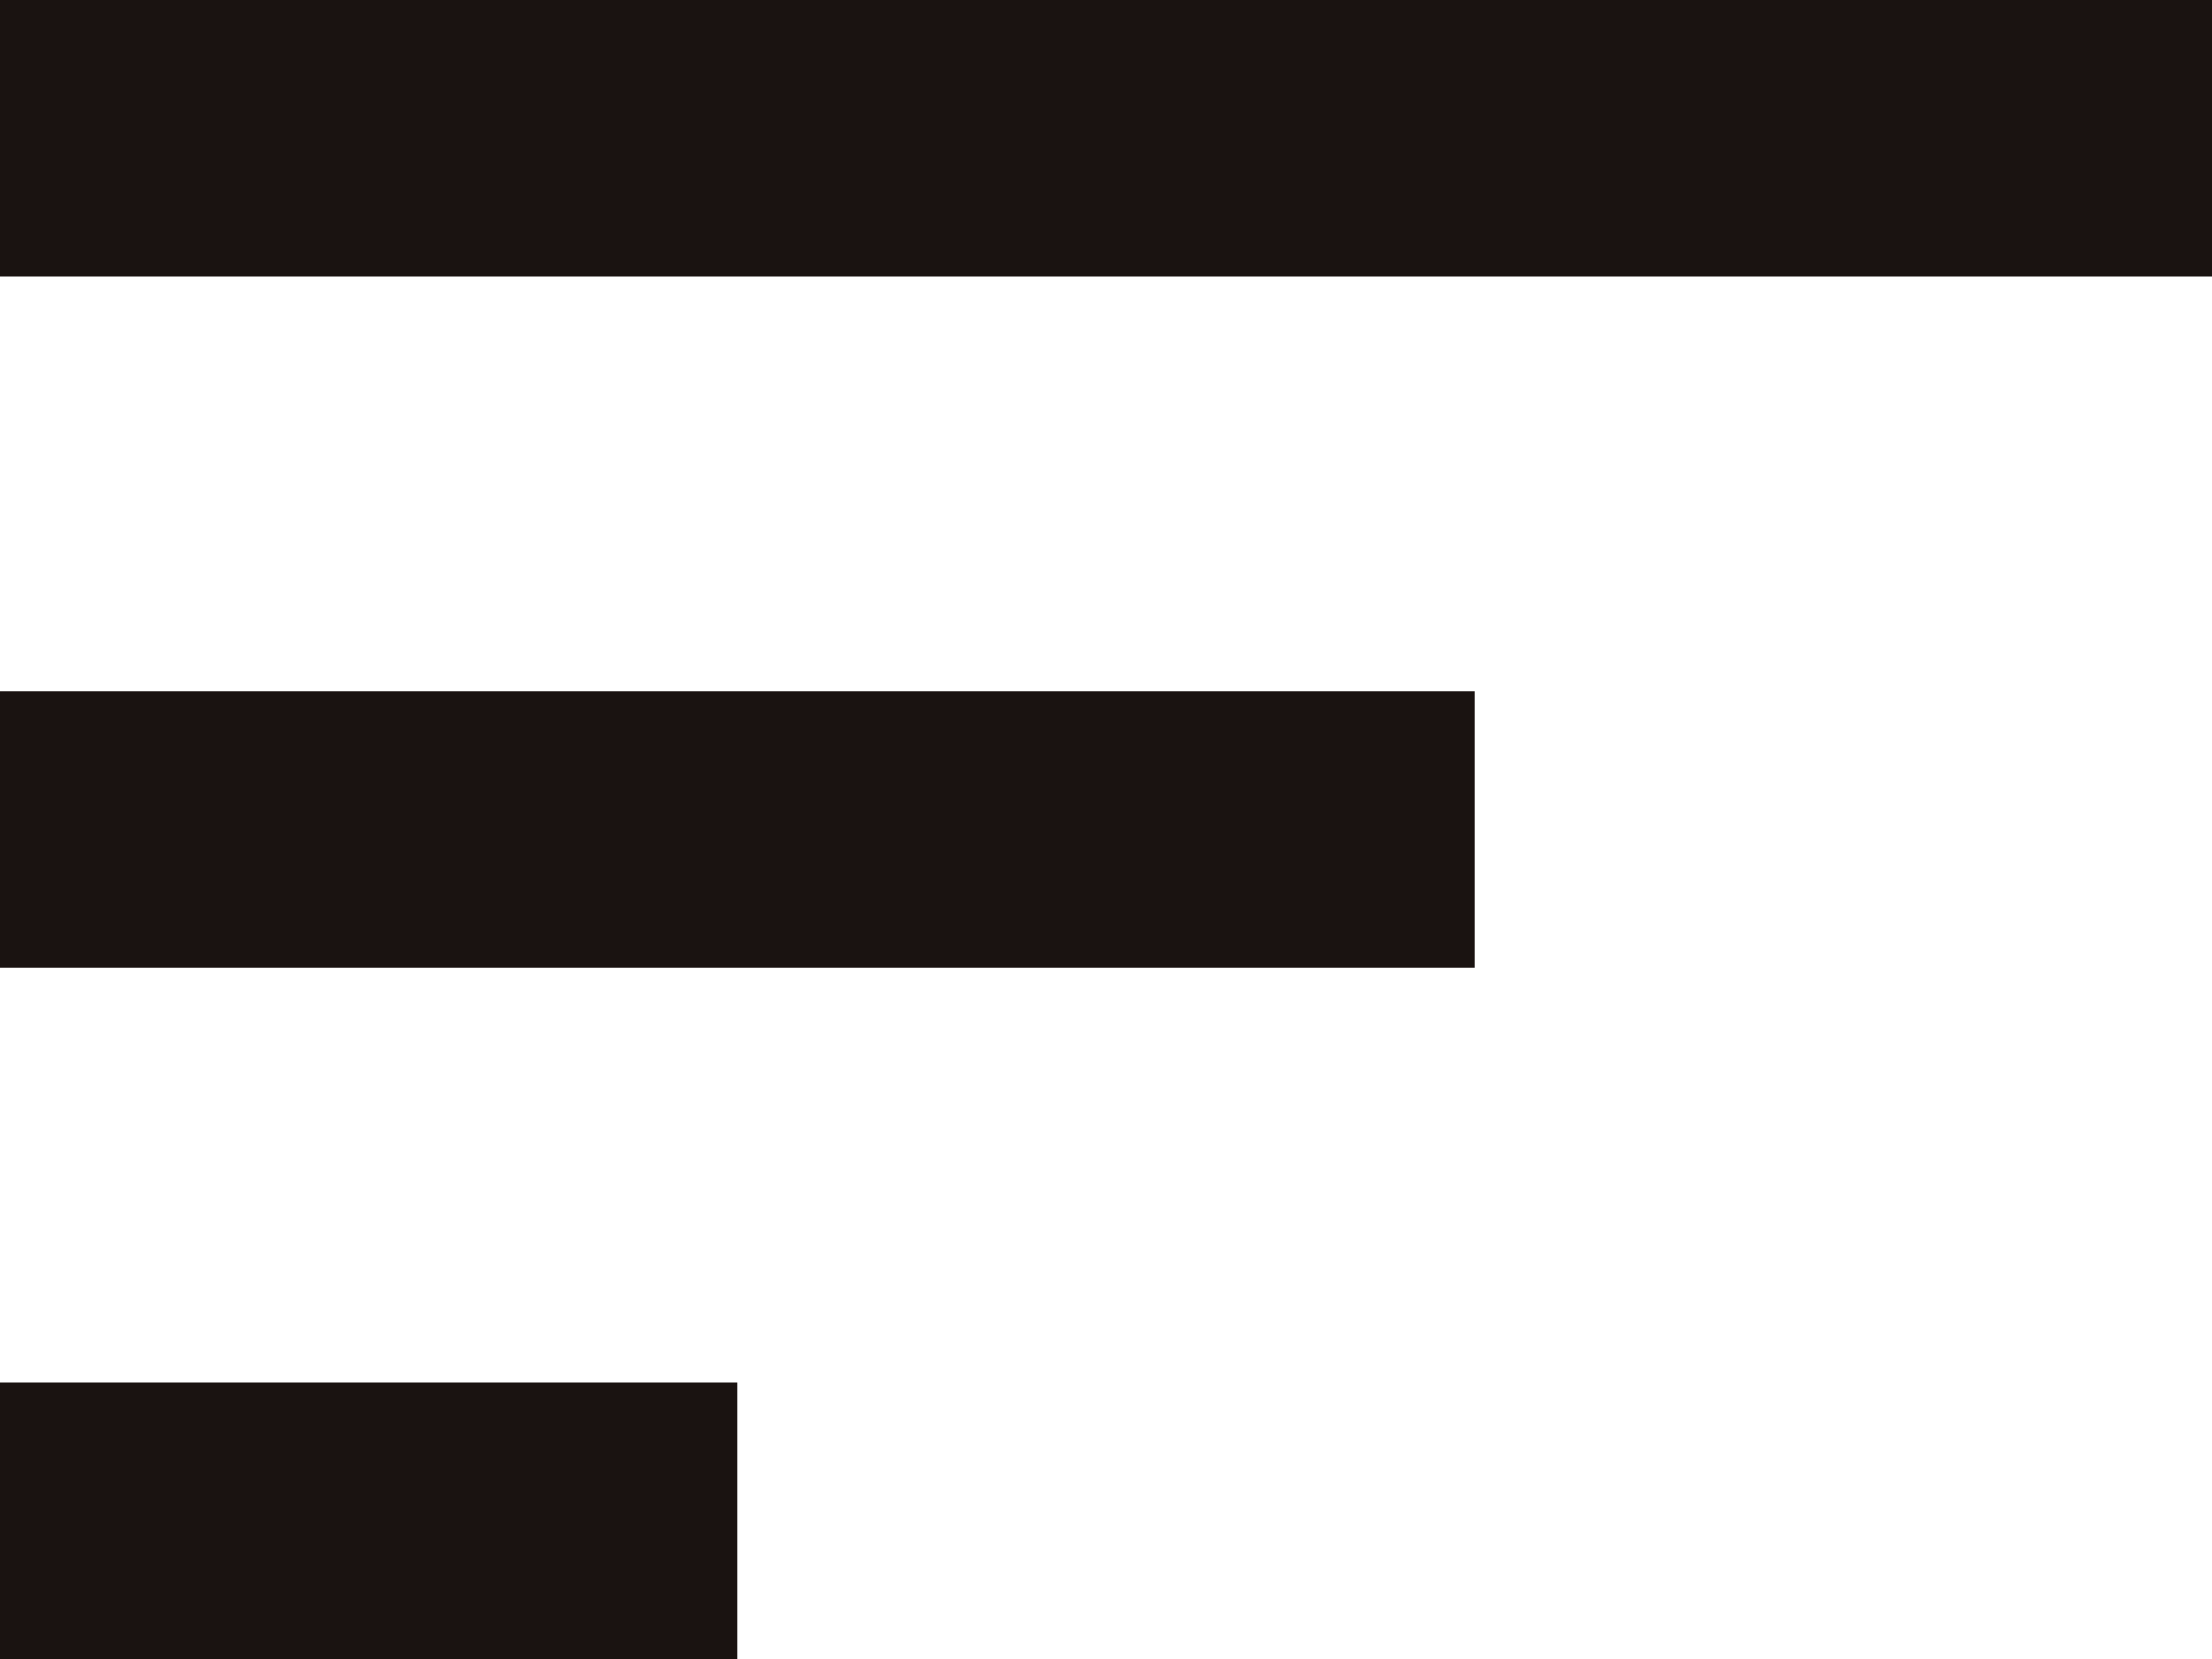 <svg xmlns="http://www.w3.org/2000/svg" width="16" height="12" viewBox="0 0 16 12">
  <g id="icon-globalnavi" transform="translate(0 1)">
    <g id="グループ_16" data-name="グループ 16">
      <path id="パス_21" data-name="パス 21" d="M836.5,318h16" transform="translate(-836.5 -318)" fill="none" stroke="#1a1311" stroke-width="2"/>
      <path id="パス_22" data-name="パス 22" d="M836.5,318h10.667" transform="translate(-836.5 -313)" fill="none" stroke="#1a1311" stroke-width="2"/>
      <path id="パス_23" data-name="パス 23" d="M836.5,318h5.333" transform="translate(-836.5 -308)" fill="none" stroke="#1a1311" stroke-width="2"/>
    </g>
  </g>
</svg>
